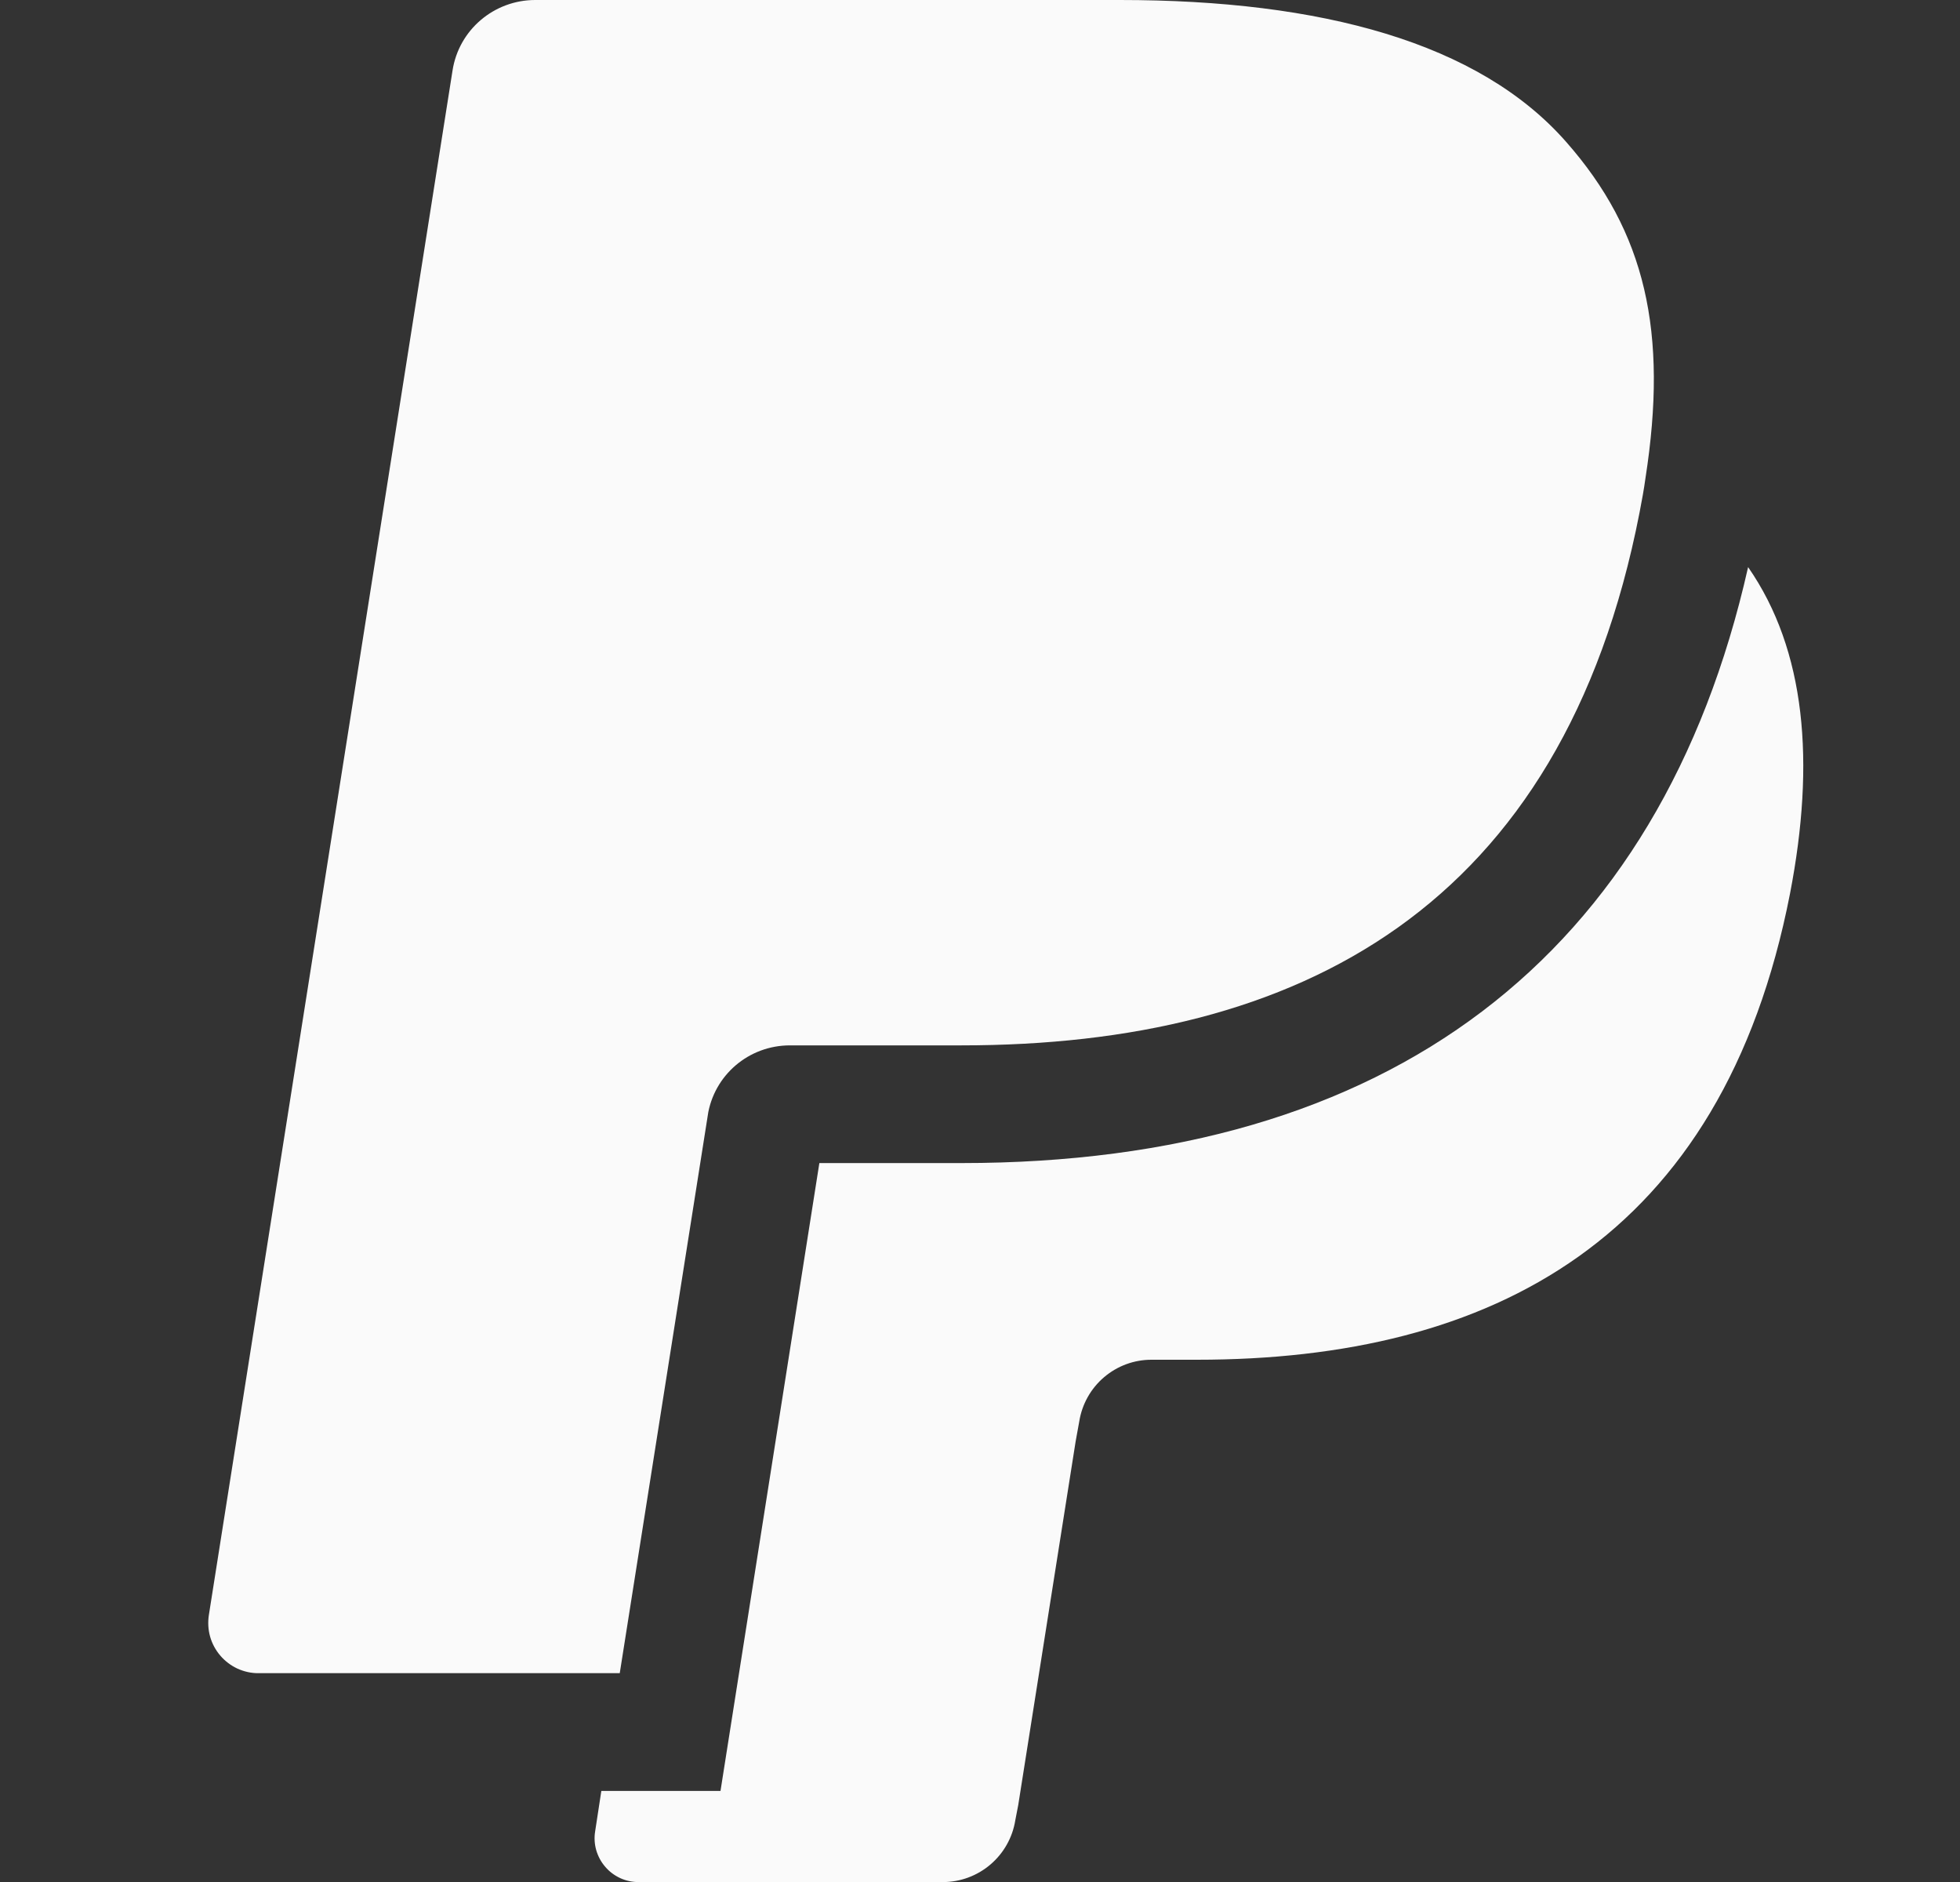 <svg width="25" height="24" viewBox="0 0 25 24" fill="none" xmlns="http://www.w3.org/2000/svg">
<rect x="0" y="0" width="25" height="24" fill="#333333" stroke="none"/>
<g clip-path="url(#clip0)">
<path d="M22.297 7.233C21.176 12.207 17.717 14.832 12.264 14.832H10.451L9.19 22.839H7.67L7.591 23.355C7.578 23.435 7.583 23.516 7.605 23.594C7.628 23.672 7.666 23.744 7.719 23.805C7.771 23.867 7.837 23.916 7.91 23.95C7.983 23.984 8.063 24.001 8.144 24.001H12.026C12.248 24.001 12.463 23.922 12.633 23.777C12.802 23.633 12.915 23.433 12.95 23.214L12.988 23.017L13.72 18.381L13.766 18.127C13.801 17.907 13.913 17.707 14.082 17.563C14.252 17.418 14.467 17.339 14.69 17.34H15.266C19.025 17.34 21.97 15.811 22.832 11.395C23.156 9.717 23.033 8.292 22.298 7.233H22.297Z" fill="#FAFAFA"/>
<path d="M19.976 1.809C18.864 0.543 16.854 0 14.285 0H6.827C6.302 0 5.852 0.38 5.772 0.9L2.664 20.596C2.65 20.688 2.655 20.782 2.68 20.871C2.705 20.96 2.75 21.043 2.81 21.113C2.87 21.183 2.945 21.24 3.029 21.279C3.113 21.317 3.205 21.338 3.297 21.337H7.905L9.063 14.001L9.026 14.23C9.105 13.71 9.551 13.331 10.076 13.331H12.264C16.563 13.331 19.928 11.588 20.913 6.534C20.942 6.384 20.969 6.239 20.988 6.098C21.279 4.231 20.988 2.957 19.976 1.809Z" fill="#FAFAFA"/>
</g>
<defs>
<clipPath id="clip0">
<rect width="24" height="24" fill="white" transform="translate(0.5)"/>
</clipPath>
</defs>
</svg>
